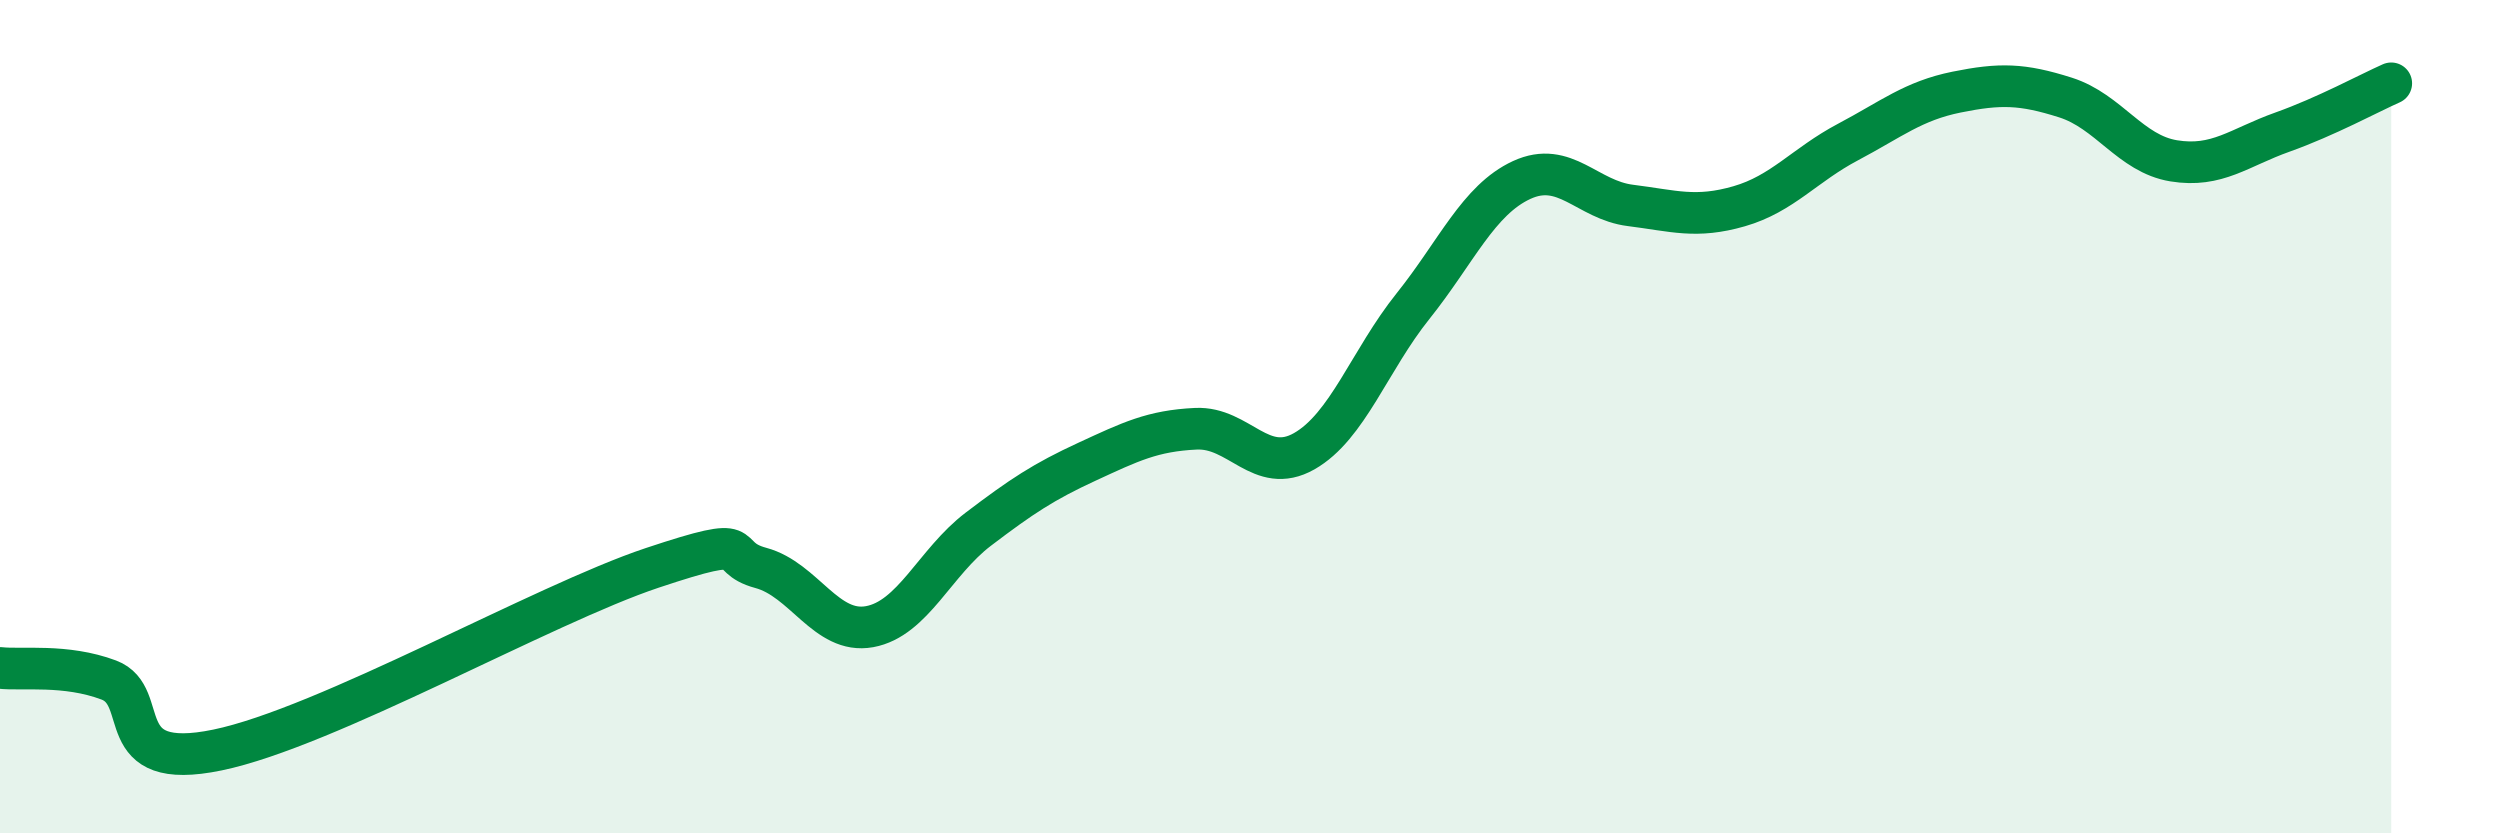 
    <svg width="60" height="20" viewBox="0 0 60 20" xmlns="http://www.w3.org/2000/svg">
      <path
        d="M 0,16.03 C 0.52,16.09 1.57,15.93 2.61,16.32 C 3.65,16.71 2.61,18.54 5.22,18 C 7.83,17.46 13.04,14.5 15.65,13.63 C 18.26,12.76 17.22,13.35 18.26,13.63 C 19.3,13.91 19.83,15.23 20.87,15.04 C 21.91,14.85 22.44,13.49 23.48,12.7 C 24.52,11.91 25.05,11.56 26.09,11.08 C 27.13,10.6 27.66,10.34 28.7,10.29 C 29.74,10.24 30.26,11.42 31.3,10.83 C 32.34,10.24 32.87,8.65 33.91,7.35 C 34.95,6.05 35.48,4.8 36.52,4.32 C 37.56,3.84 38.09,4.8 39.13,4.93 C 40.17,5.06 40.7,5.25 41.74,4.95 C 42.78,4.65 43.31,3.96 44.35,3.41 C 45.39,2.86 45.92,2.42 46.96,2.21 C 48,2 48.53,2.01 49.57,2.34 C 50.61,2.67 51.13,3.69 52.17,3.86 C 53.21,4.03 53.74,3.54 54.78,3.17 C 55.82,2.8 56.87,2.23 57.39,2L57.39 20L0 20Z"
        fill="#008740"
        opacity="0.1"
        stroke-linecap="round"
        stroke-linejoin="round"
      />
      <path
        d="M 0,16.03 C 0.52,16.09 1.57,15.93 2.61,16.32 C 3.65,16.71 2.61,18.54 5.22,18 C 7.83,17.46 13.04,14.5 15.65,13.63 C 18.26,12.76 17.22,13.35 18.26,13.63 C 19.3,13.91 19.83,15.23 20.87,15.04 C 21.91,14.85 22.44,13.49 23.48,12.7 C 24.52,11.91 25.05,11.56 26.09,11.08 C 27.13,10.6 27.66,10.34 28.7,10.29 C 29.74,10.24 30.26,11.42 31.3,10.83 C 32.34,10.24 32.87,8.65 33.91,7.35 C 34.95,6.05 35.48,4.8 36.52,4.32 C 37.56,3.84 38.09,4.8 39.13,4.93 C 40.17,5.06 40.7,5.25 41.74,4.95 C 42.78,4.65 43.31,3.96 44.35,3.41 C 45.39,2.86 45.92,2.42 46.96,2.21 C 48,2 48.53,2.01 49.57,2.34 C 50.61,2.67 51.13,3.69 52.17,3.86 C 53.21,4.03 53.74,3.54 54.78,3.17 C 55.82,2.8 56.87,2.23 57.39,2"
        stroke="#008740"
        stroke-width="1"
        fill="none"
        stroke-linecap="round"
        stroke-linejoin="round"
      />
    </svg>
  